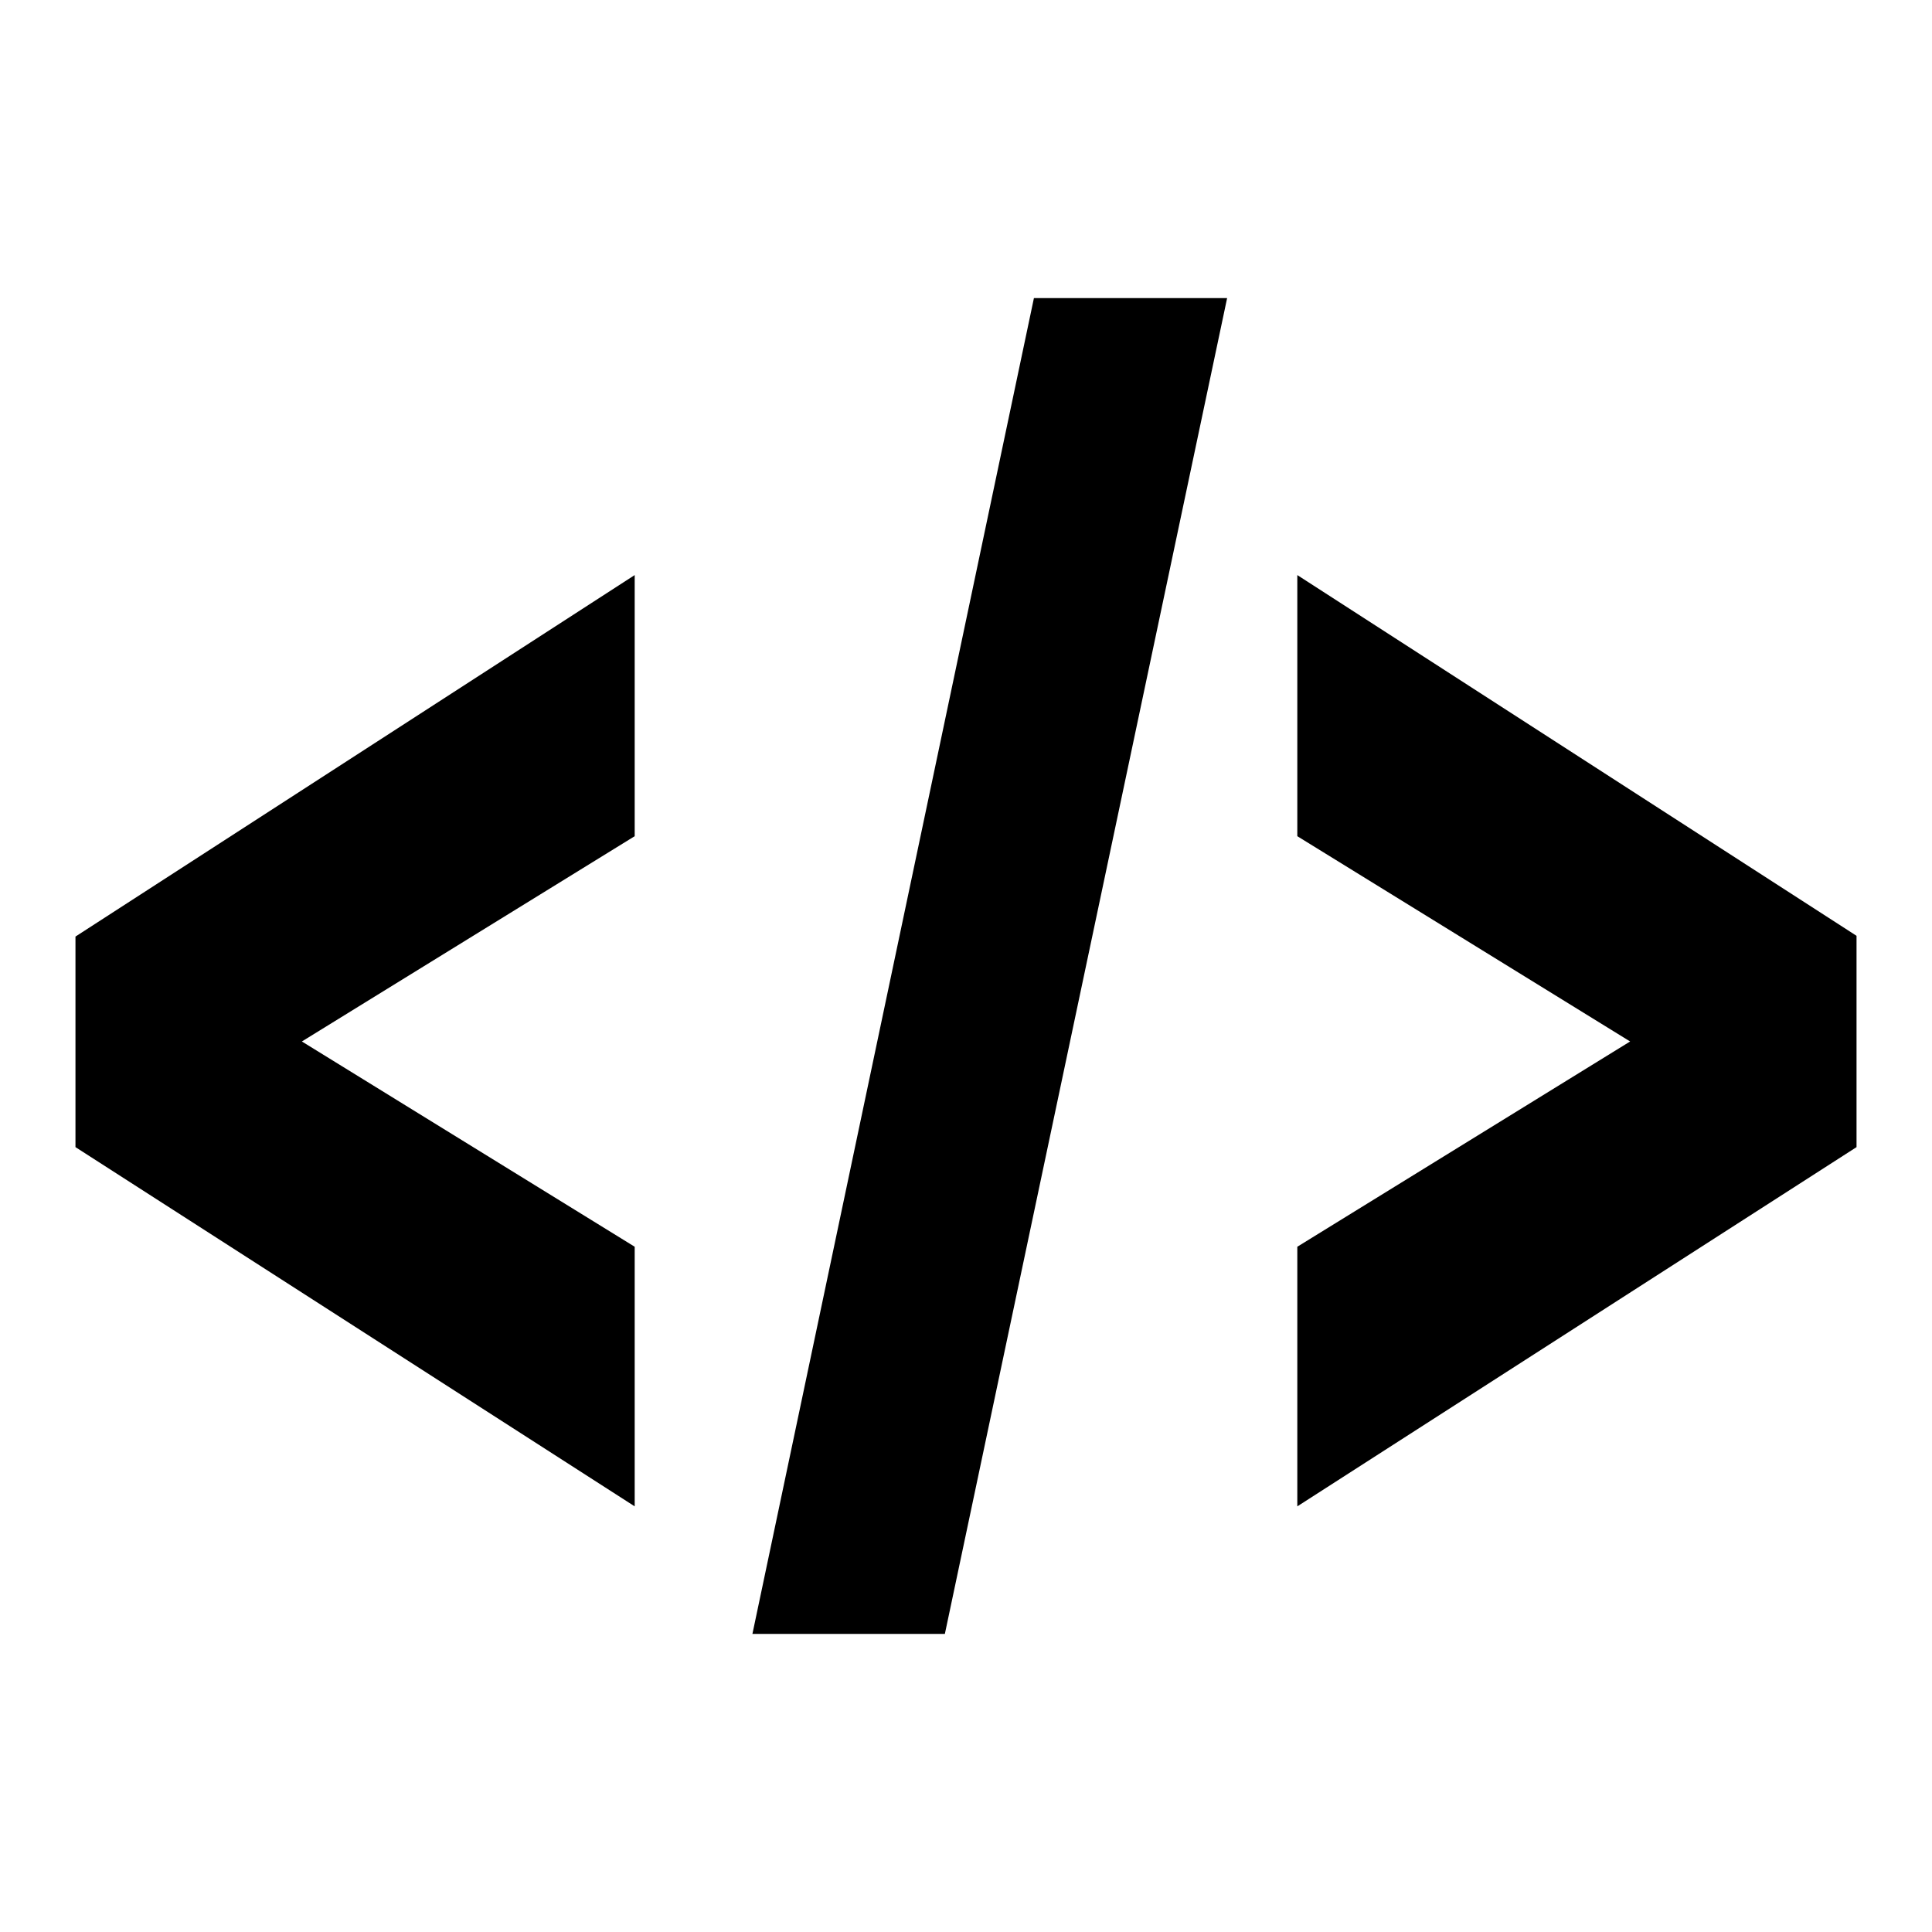 <?xml version="1.0" encoding="utf-8"?>
<!-- Svg Vector Icons : http://www.onlinewebfonts.com/icon -->
<!DOCTYPE svg PUBLIC "-//W3C//DTD SVG 1.1//EN" "http://www.w3.org/Graphics/SVG/1.1/DTD/svg11.dtd">
<svg version="1.1" xmlns="http://www.w3.org/2000/svg" xmlns:xlink="http://www.w3.org/1999/xlink" x="0px" y="0px" viewBox="0 0 256 256" enable-background="new 0 0 256 256" xml:space="preserve">
<g><g><g><path fill="#000000" d="M10,152l74.1,47.6v-34.4L40,138l44.1-27.2V76.2L10,124.1V152L10,152z M99.7,216.5h25.5l37.4-177h-25.6L99.7,216.5z M171.9,76.2v34.6L216,138l-44.1,27.2v34.4L246,152v-28L171.9,76.2z"/></g></g></g>
</svg>